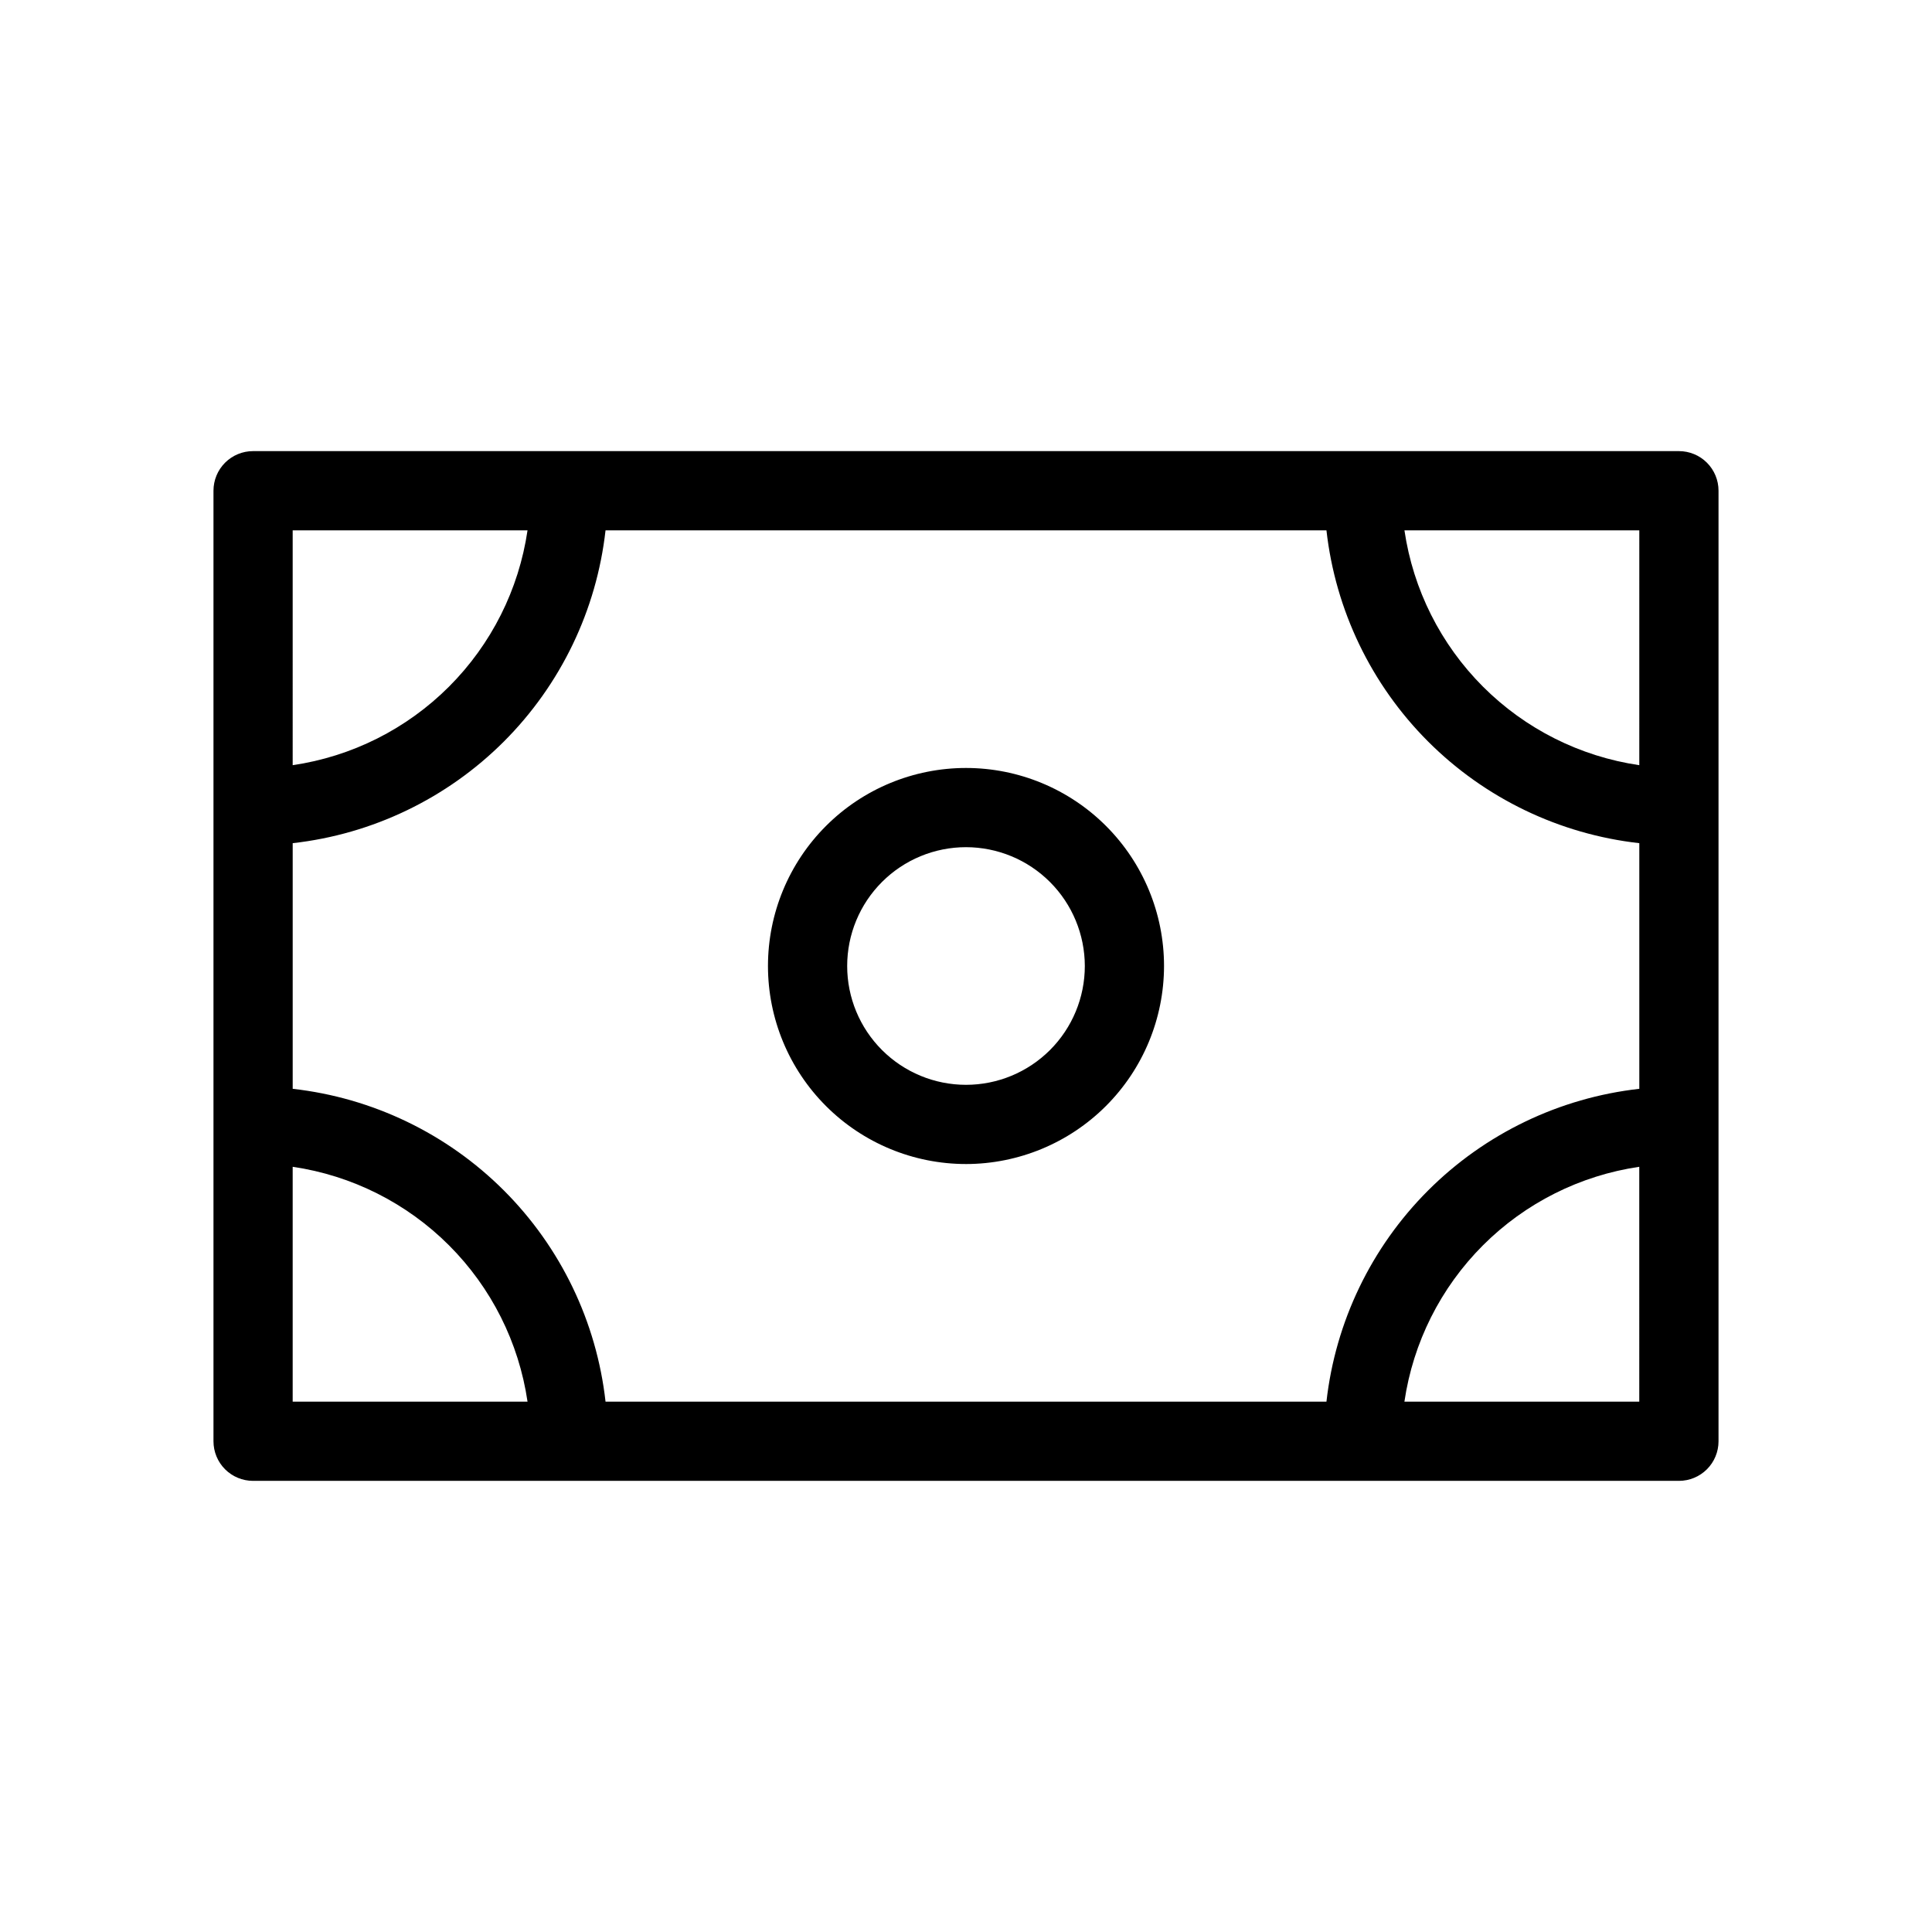<?xml version="1.0" encoding="UTF-8"?>
<!-- Uploaded to: ICON Repo, www.svgrepo.com, Generator: ICON Repo Mixer Tools -->
<svg fill="#000000" width="800px" height="800px" version="1.1" viewBox="144 144 512 512" xmlns="http://www.w3.org/2000/svg">
 <path d="m400 452.48c-13.922 0-27.27-5.531-37.109-15.371-9.844-9.844-15.371-23.191-15.371-37.109 0-13.922 5.527-27.27 15.371-37.109 9.84-9.844 23.188-15.371 37.109-15.371 13.918 0 27.266 5.527 37.109 15.371 9.84 9.84 15.371 23.188 15.371 37.109-0.016 13.914-5.547 27.254-15.387 37.094s-23.18 15.371-37.094 15.387zm0-83.969c-8.352 0-16.363 3.316-22.266 9.223-5.906 5.902-9.223 13.914-9.223 22.266s3.316 16.359 9.223 22.266c5.902 5.902 13.914 9.223 22.266 9.223s16.359-3.32 22.266-9.223c5.902-5.906 9.223-13.914 9.223-22.266-0.012-8.352-3.332-16.355-9.234-22.258-5.902-5.902-13.906-9.223-22.254-9.23zm188.93-104.96h-377.86c-2.785-0.004-5.457 1.102-7.426 3.07s-3.07 4.641-3.07 7.426v251.9c0 2.785 1.102 5.457 3.07 7.426s4.641 3.074 7.426 3.07h377.86c2.785 0.004 5.457-1.102 7.426-3.07s3.074-4.641 3.07-7.426v-251.9c0.004-2.785-1.102-5.457-3.07-7.426s-4.641-3.074-7.426-3.07zm-10.496 20.992-0.004 62.238c-15.688-2.301-30.215-9.598-41.426-20.812-11.211-11.211-18.512-25.738-20.812-41.426zm0 82.906v65.098h-0.004c-21.168 2.379-40.902 11.875-55.969 26.941-15.062 15.062-24.559 34.797-26.938 55.965h-191.05c-2.375-21.168-11.875-40.902-26.938-55.965-15.066-15.066-34.801-24.562-55.969-26.941v-65.098c21.168-2.375 40.902-11.875 55.969-26.938 15.062-15.066 24.562-34.801 26.938-55.969h191.05c2.379 21.168 11.875 40.902 26.938 55.969 15.066 15.062 34.801 24.562 55.969 26.938zm-356.87-82.906h62.238c-2.301 15.688-9.598 30.215-20.812 41.426-11.211 11.215-25.738 18.512-41.426 20.812zm0 230.91v-62.242c15.688 2.301 30.215 9.602 41.426 20.812 11.215 11.211 18.512 25.738 20.812 41.426zm356.86 0-62.238-0.004c2.301-15.688 9.602-30.215 20.812-41.426 11.211-11.211 25.738-18.512 41.426-20.812z"/>
</svg>